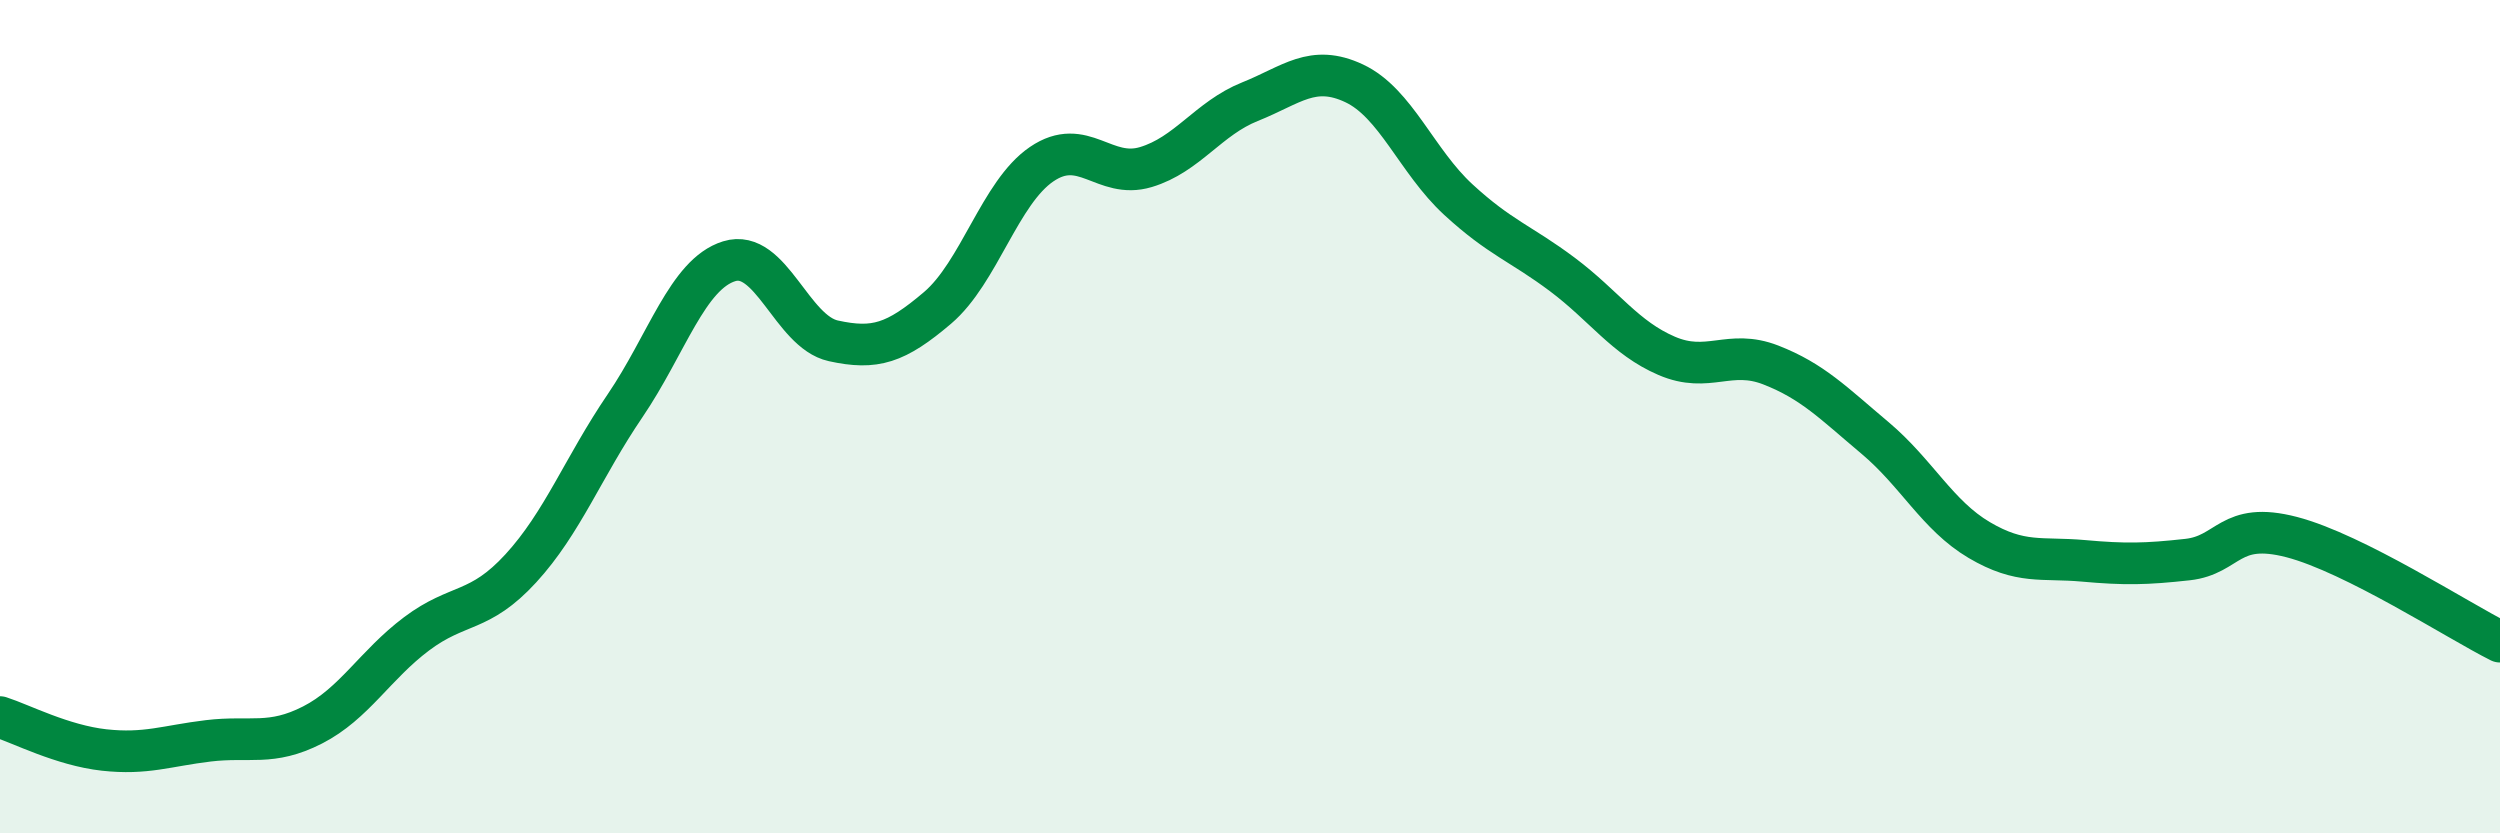 
    <svg width="60" height="20" viewBox="0 0 60 20" xmlns="http://www.w3.org/2000/svg">
      <path
        d="M 0,17.21 C 0.5,17.37 1.5,17.89 2.5,18 C 3.5,18.11 4,17.9 5,17.78 C 6,17.66 6.5,17.91 7.5,17.4 C 8.5,16.89 9,15.96 10,15.21 C 11,14.46 11.5,14.73 12.5,13.64 C 13.5,12.55 14,11.21 15,9.74 C 16,8.27 16.5,6.58 17.5,6.27 C 18.5,5.96 19,7.96 20,8.18 C 21,8.4 21.5,8.24 22.5,7.39 C 23.5,6.54 24,4.62 25,3.94 C 26,3.26 26.5,4.31 27.5,4.01 C 28.5,3.71 29,2.84 30,2.44 C 31,2.04 31.5,1.53 32.5,2 C 33.5,2.47 34,3.87 35,4.79 C 36,5.71 36.5,5.84 37.5,6.59 C 38.5,7.34 39,8.11 40,8.54 C 41,8.97 41.5,8.37 42.5,8.76 C 43.5,9.15 44,9.67 45,10.51 C 46,11.35 46.5,12.37 47.5,12.96 C 48.5,13.55 49,13.37 50,13.46 C 51,13.55 51.5,13.54 52.5,13.43 C 53.5,13.32 53.5,12.5 55,12.89 C 56.5,13.28 59,14.9 60,15.4L60 20L0 20Z"
        fill="#008740"
        opacity="0.1"
        stroke-linecap="round"
        stroke-linejoin="round"
      />
      <path
        d="M 0,17.21 C 0.5,17.37 1.5,17.89 2.5,18 C 3.5,18.11 4,17.9 5,17.78 C 6,17.66 6.5,17.91 7.5,17.4 C 8.5,16.89 9,15.96 10,15.21 C 11,14.46 11.5,14.73 12.5,13.64 C 13.5,12.55 14,11.21 15,9.74 C 16,8.27 16.5,6.58 17.5,6.27 C 18.5,5.96 19,7.96 20,8.18 C 21,8.4 21.5,8.24 22.5,7.39 C 23.5,6.54 24,4.62 25,3.94 C 26,3.26 26.5,4.31 27.5,4.01 C 28.5,3.71 29,2.84 30,2.44 C 31,2.04 31.5,1.53 32.5,2 C 33.5,2.47 34,3.87 35,4.79 C 36,5.71 36.5,5.84 37.5,6.59 C 38.5,7.34 39,8.11 40,8.54 C 41,8.97 41.5,8.37 42.5,8.76 C 43.5,9.15 44,9.67 45,10.51 C 46,11.35 46.5,12.37 47.5,12.96 C 48.5,13.55 49,13.37 50,13.46 C 51,13.55 51.5,13.54 52.5,13.43 C 53.5,13.32 53.5,12.5 55,12.89 C 56.5,13.28 59,14.9 60,15.4"
        stroke="#008740"
        stroke-width="1"
        fill="none"
        stroke-linecap="round"
        stroke-linejoin="round"
      />
    </svg>
  